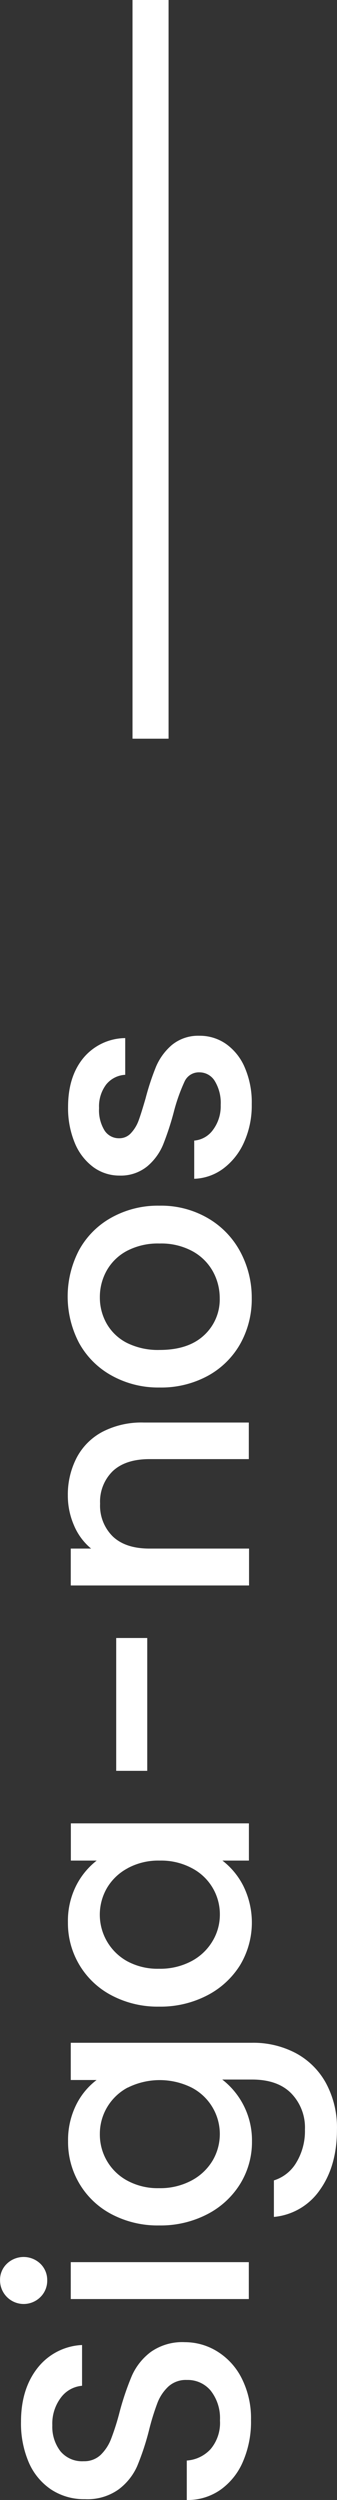 <svg xmlns="http://www.w3.org/2000/svg" id="Camada_1" data-name="Camada 1" viewBox="0 0 72.53 537.33"><rect x="0" y="0" width="72.53" height="537.33" fill="#333333" stroke="none"/><defs><style>.cls-1{fill:#fff;}</style></defs><rect class="cls-1" x="28.52" width="7.76" height="158.77"></rect><path class="cls-1" d="M173.32,926.37a14.28,14.28,0,0,1-4.83,6.12,12.27,12.27,0,0,1-7.3,2.23v-8.48a7.66,7.66,0,0,0,5.14-2.47,8.73,8.73,0,0,0,2-6.16,9.52,9.52,0,0,0-2-6.4,6.43,6.43,0,0,0-5.11-2.29,5.59,5.59,0,0,0-4,1.42,9.46,9.46,0,0,0-2.36,3.55,51.89,51.89,0,0,0-1.81,5.88,56.15,56.15,0,0,1-2.54,7.68,12.67,12.67,0,0,1-4,5,11.51,11.51,0,0,1-7.23,2.09,12.81,12.81,0,0,1-7.31-2.09,13.41,13.41,0,0,1-4.8-5.84,21.25,21.25,0,0,1-1.66-8.69q0-7,3.51-11.51a12.9,12.9,0,0,1,9.63-5v8.76a6.33,6.33,0,0,0-4.52,2.5,9.26,9.26,0,0,0-1.88,6,8.6,8.6,0,0,0,1.74,5.57,6.06,6.06,0,0,0,5,2.15,5.12,5.12,0,0,0,3.65-1.35,9.58,9.58,0,0,0,2.26-3.45,52.37,52.37,0,0,0,1.81-5.7,59.41,59.41,0,0,1,2.64-7.82,13,13,0,0,1,4.07-5.15,11.72,11.72,0,0,1,7.34-2.12,13.21,13.21,0,0,1,7,2,14.32,14.32,0,0,1,5.25,5.77,19,19,0,0,1,2,8.94A21.54,21.54,0,0,1,173.32,926.37Z" transform="translate(-120.99 -397.39)"></path><path class="cls-1" d="M129.68,891.11A5.09,5.09,0,0,1,121,887.5a4.78,4.78,0,0,1,1.46-3.55,5.2,5.2,0,0,1,7.23,0,4.86,4.86,0,0,1,1.46,3.55A4.93,4.93,0,0,1,129.68,891.11Zm6.54-7.51h38.32v7.93H136.22Z" transform="translate(-120.99 -397.39)"></path><path class="cls-1" d="M137.36,849.84a15.1,15.1,0,0,1,4.42-5.39h-5.56v-8h39a19.52,19.52,0,0,1,9.42,2.22,16.06,16.06,0,0,1,6.5,6.44,20.11,20.11,0,0,1,2.37,10q0,7.79-3.65,12.93a13.51,13.51,0,0,1-9.92,5.84v-7.85a8.57,8.57,0,0,0,4.84-3.86,13.07,13.07,0,0,0,1.84-7.06,10.54,10.54,0,0,0-2.92-7.76q-2.92-3-8.48-3h-6.4a16.52,16.52,0,0,1,6.4,13.28,17.17,17.17,0,0,1-2.54,9.15,18,18,0,0,1-7.1,6.53,21.79,21.79,0,0,1-10.33,2.4,21.25,21.25,0,0,1-10.22-2.4,17.47,17.47,0,0,1-9.39-15.68A17,17,0,0,1,137.36,849.84Zm11.1-3.76a11.37,11.37,0,0,0-4.45,4.28,11.2,11.2,0,0,0-1.53,5.7,11.24,11.24,0,0,0,5.87,10,13.73,13.73,0,0,0,6.85,1.64,14.3,14.3,0,0,0,7-1.64,11.6,11.6,0,0,0,4.56-4.31,11.25,11.25,0,0,0-4.49-15.65,15.44,15.44,0,0,0-13.81,0Z" transform="translate(-120.99 -397.39)"></path><path class="cls-1" d="M145,826.26a17.5,17.5,0,0,1-9.39-15.69,16.83,16.83,0,0,1,1.77-7.89,16,16,0,0,1,4.42-5.39h-5.56v-8h38.32v8h-5.7a16,16,0,0,1,4.52,5.49,17.79,17.79,0,0,1-.73,17,18.14,18.14,0,0,1-7.1,6.5,21.79,21.79,0,0,1-10.33,2.4A21.24,21.24,0,0,1,145,826.26Zm3.48-27.33A11.35,11.35,0,0,0,144,803.2a11.44,11.44,0,0,0,4.34,15.71,13.72,13.72,0,0,0,6.85,1.63,14.34,14.34,0,0,0,7-1.63,11.53,11.53,0,0,0,4.55-4.32,11,11,0,0,0,1.57-5.66,11.16,11.16,0,0,0-6-10,14,14,0,0,0-6.92-1.64A13.86,13.86,0,0,0,148.46,798.93Z" transform="translate(-120.99 -397.39)"></path><path class="cls-1" d="M146,749.45h6.68V778H146Z" transform="translate(-120.99 -397.39)"></path><path class="cls-1" d="M137.47,710.74a13.29,13.29,0,0,1,5.56-5.6,18.25,18.25,0,0,1,8.91-2h22.6V711H153.17c-3.43,0-6.07.86-7.9,2.57a9.16,9.16,0,0,0-2.74,7,9.29,9.29,0,0,0,2.74,7.06c1.84,1.74,4.47,2.6,7.9,2.6h21.42v7.93H136.22v-7.93h4.38a13,13,0,0,1-3.69-5,16,16,0,0,1-1.32-6.43A17.21,17.21,0,0,1,137.47,710.74Z" transform="translate(-120.99 -397.39)"></path><path class="cls-1" d="M172.7,686.22a17.84,17.84,0,0,1-7,6.89,21,21,0,0,1-10.4,2.5A20.61,20.61,0,0,1,144.94,693a17.79,17.79,0,0,1-6.95-7,21.51,21.51,0,0,1,0-19.89,17.72,17.72,0,0,1,6.95-7,20.52,20.52,0,0,1,10.36-2.58,20,20,0,0,1,10.37,2.65,18.33,18.33,0,0,1,7,7.19,20.82,20.82,0,0,1,2.5,10A19.66,19.66,0,0,1,172.7,686.22Zm-5.88-15.54a11.11,11.11,0,0,0-4.38-4.35,14.06,14.06,0,0,0-7.1-1.67,14.32,14.32,0,0,0-7.06,1.6,10.8,10.8,0,0,0-4.34,4.24,11.61,11.61,0,0,0-1.46,5.71,11.35,11.35,0,0,0,1.46,5.66,10.5,10.5,0,0,0,4.34,4.14,15,15,0,0,0,7.06,1.53q6.19,0,9.57-3.16a10.45,10.45,0,0,0,3.37-8,11.82,11.82,0,0,0-1.46-5.7Z" transform="translate(-120.99 -397.39)"></path><path class="cls-1" d="M173.53,642.86a14.28,14.28,0,0,1-4.45,5.67,11.09,11.09,0,0,1-6.29,2.22v-8.21a5.54,5.54,0,0,0,4.06-2.33,8.46,8.46,0,0,0,1.64-5.32,9.06,9.06,0,0,0-1.29-5.18,3.86,3.86,0,0,0-3.3-1.84,3.37,3.37,0,0,0-3.2,2,38.32,38.32,0,0,0-2.3,6.5,61.53,61.53,0,0,1-2.29,7,12.2,12.2,0,0,1-3.41,4.69,9,9,0,0,1-6,2,9.47,9.47,0,0,1-5.6-1.8,12.22,12.22,0,0,1-4-5.18,19.47,19.47,0,0,1-1.46-7.76q0-6.54,3.3-10.54a11.87,11.87,0,0,1,9-4.27v7.89a5.63,5.63,0,0,0-4.1,2.09,7.78,7.78,0,0,0-1.53,5.08,8.26,8.26,0,0,0,1.18,4.8,3.66,3.66,0,0,0,3.13,1.67,3.35,3.35,0,0,0,2.57-1.12,8,8,0,0,0,1.64-2.71c.39-1.06.88-2.64,1.49-4.73a54.9,54.9,0,0,1,2.26-6.85,12.69,12.69,0,0,1,3.38-4.62,8.89,8.89,0,0,1,5.91-2,9.83,9.83,0,0,1,5.84,1.81,11.88,11.88,0,0,1,4,5.11,18.81,18.81,0,0,1,1.46,7.77A19.18,19.18,0,0,1,173.53,642.86Z" transform="translate(-120.99 -397.39)"></path></svg>